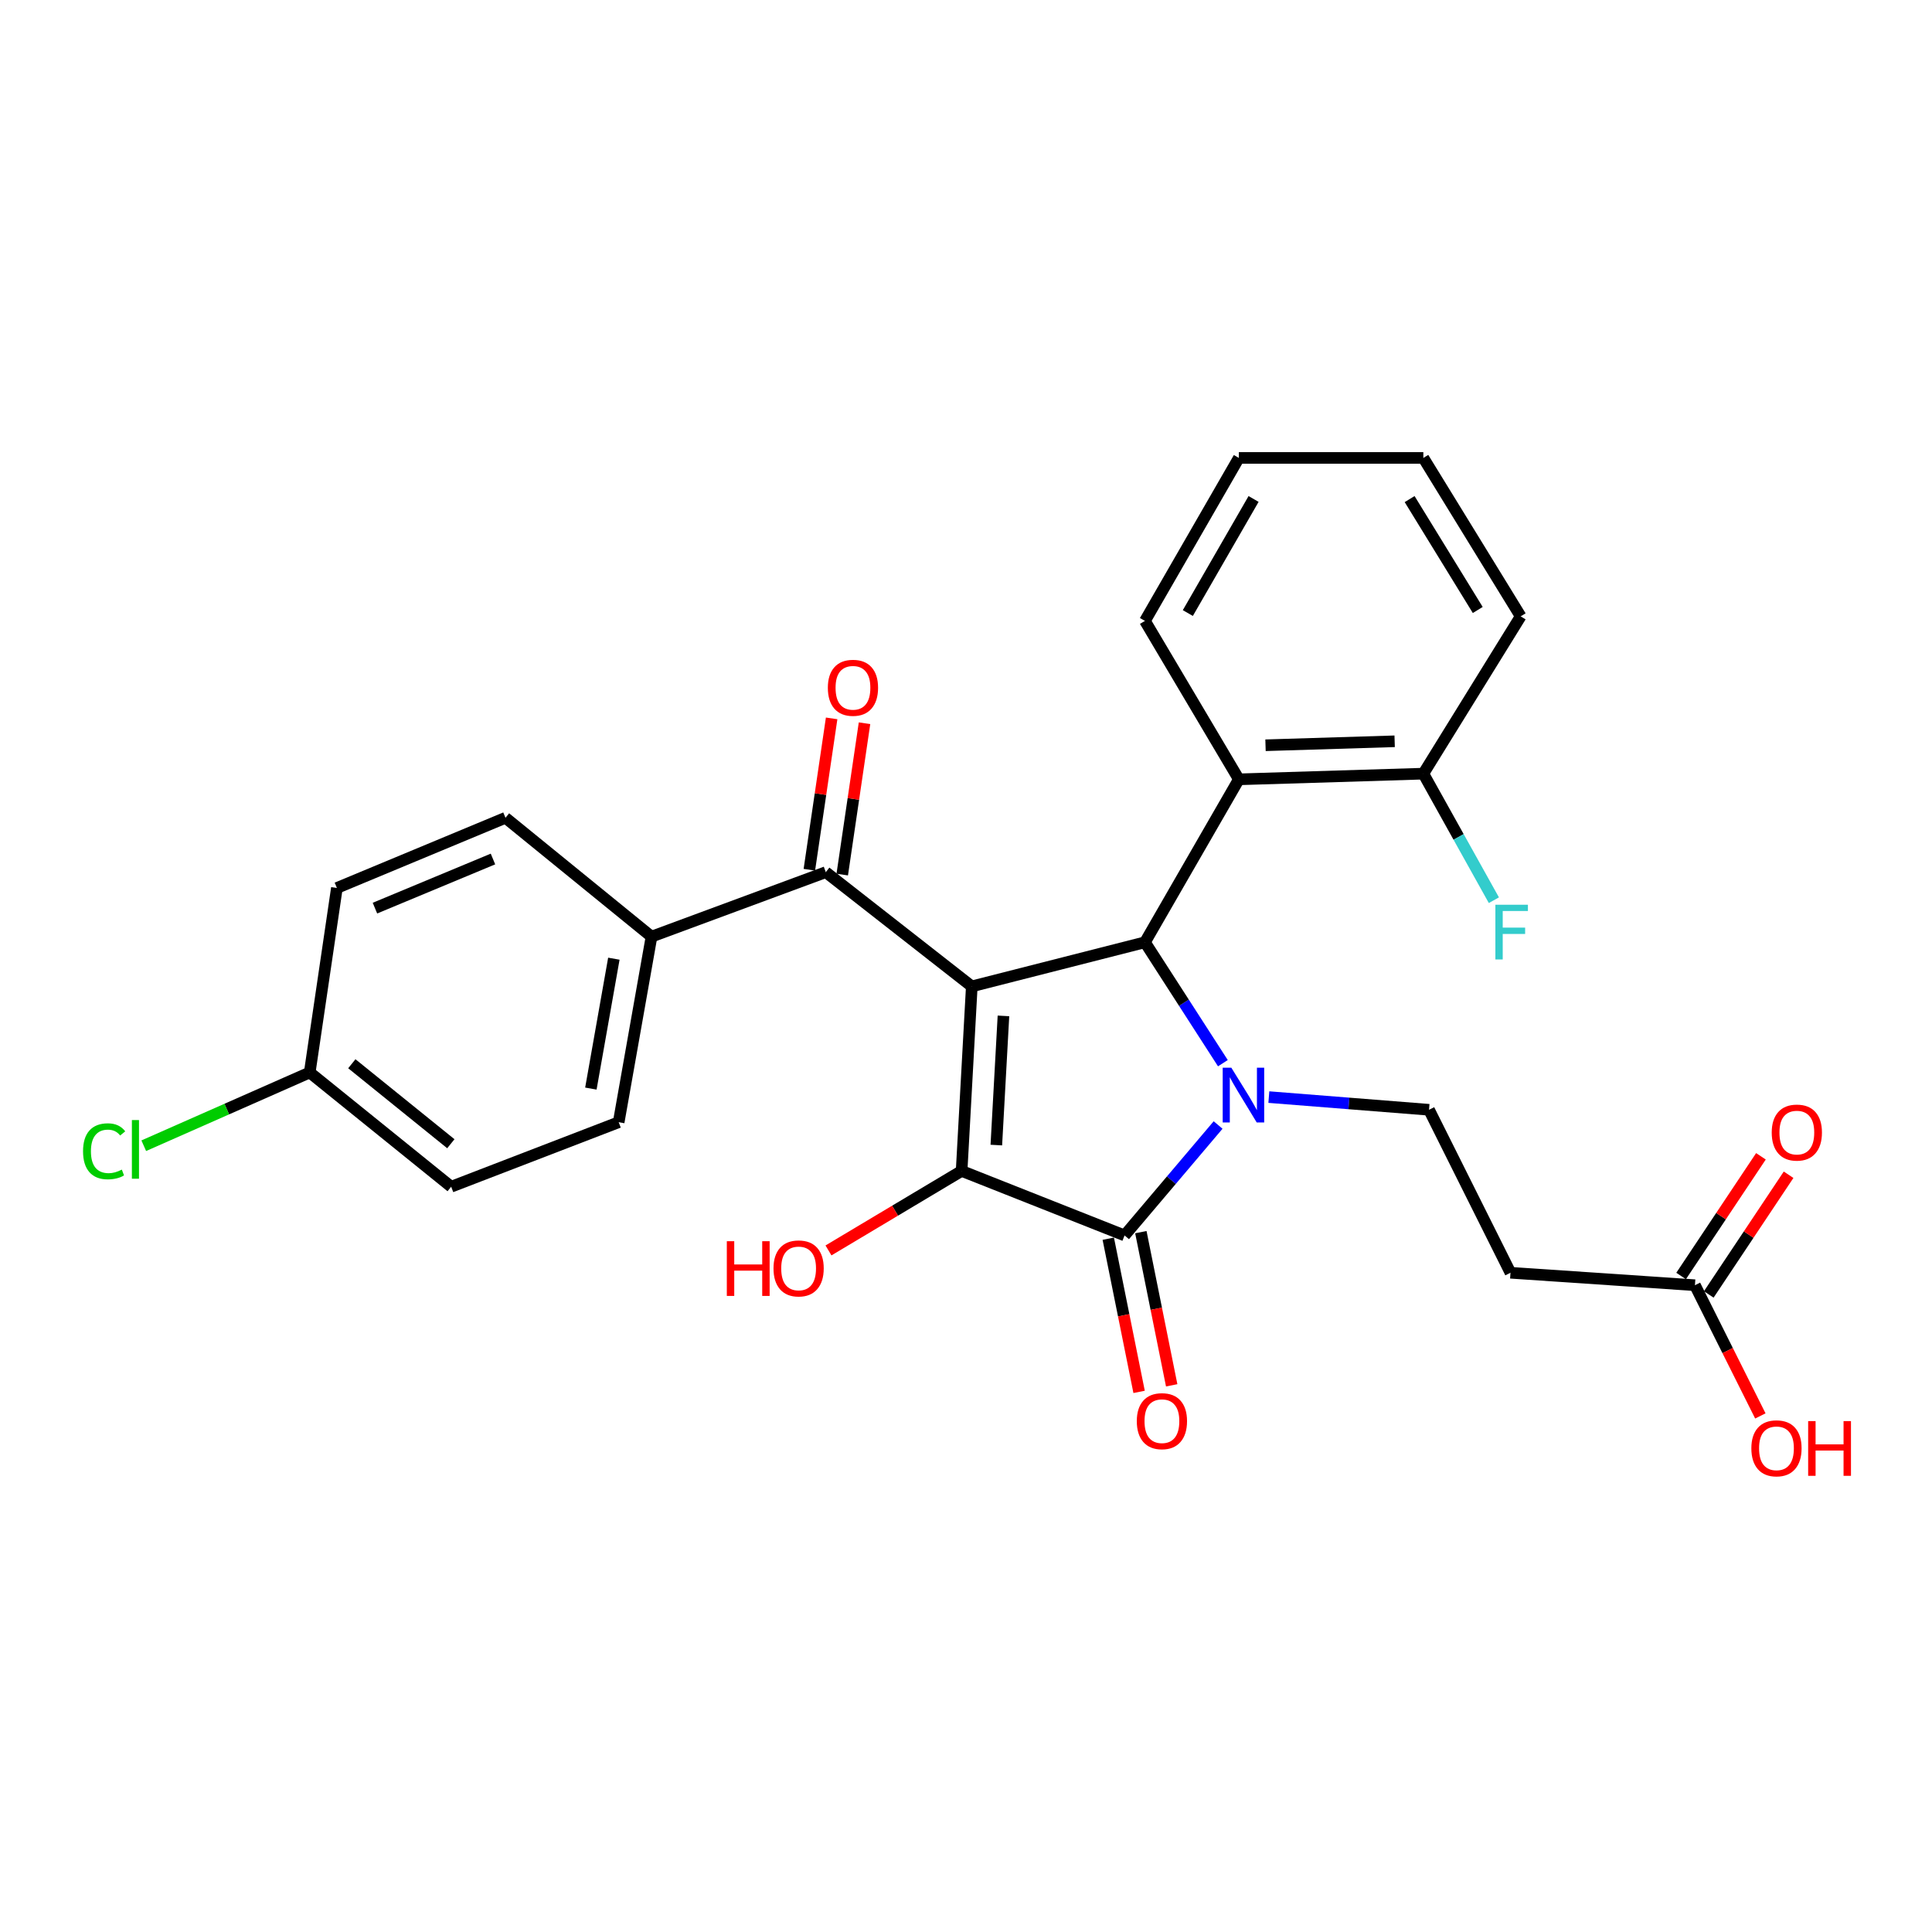 <?xml version='1.0' encoding='iso-8859-1'?>
<svg version='1.1' baseProfile='full'
              xmlns='http://www.w3.org/2000/svg'
                      xmlns:rdkit='http://www.rdkit.org/xml'
                      xmlns:xlink='http://www.w3.org/1999/xlink'
                  xml:space='preserve'
width='1000px' height='1000px' viewBox='0 0 1000 1000'>
<!-- END OF HEADER -->
<rect style='opacity:1.0;fill:#FFFFFF;stroke:none' width='1000' height='1000' x='0' y='0'> </rect>
<path class='bond-1' d='M 502.997,510.554 L 497.731,606.068' style='fill:none;fill-rule:evenodd;stroke:#000000;stroke-width:6px;stroke-linecap:butt;stroke-linejoin:miter;stroke-opacity:1' />
<path class='bond-1' d='M 519.386,525.828 L 515.699,592.688' style='fill:none;fill-rule:evenodd;stroke:#000000;stroke-width:6px;stroke-linecap:butt;stroke-linejoin:miter;stroke-opacity:1' />
<path class='bond-3' d='M 502.997,510.554 L 592.623,487.72' style='fill:none;fill-rule:evenodd;stroke:#000000;stroke-width:6px;stroke-linecap:butt;stroke-linejoin:miter;stroke-opacity:1' />
<path class='bond-4' d='M 502.997,510.554 L 427.431,451.428' style='fill:none;fill-rule:evenodd;stroke:#000000;stroke-width:6px;stroke-linecap:butt;stroke-linejoin:miter;stroke-opacity:1' />
<path class='bond-0' d='M 632.962,550.3 L 612.792,519.01' style='fill:none;fill-rule:evenodd;stroke:#0000FF;stroke-width:6px;stroke-linecap:butt;stroke-linejoin:miter;stroke-opacity:1' />
<path class='bond-0' d='M 612.792,519.01 L 592.623,487.72' style='fill:none;fill-rule:evenodd;stroke:#000000;stroke-width:6px;stroke-linecap:butt;stroke-linejoin:miter;stroke-opacity:1' />
<path class='bond-6' d='M 656.755,567.854 L 698.209,571.138' style='fill:none;fill-rule:evenodd;stroke:#0000FF;stroke-width:6px;stroke-linecap:butt;stroke-linejoin:miter;stroke-opacity:1' />
<path class='bond-6' d='M 698.209,571.138 L 739.664,574.421' style='fill:none;fill-rule:evenodd;stroke:#000000;stroke-width:6px;stroke-linecap:butt;stroke-linejoin:miter;stroke-opacity:1' />
<path class='bond-27' d='M 630.486,582.301 L 606.278,610.877' style='fill:none;fill-rule:evenodd;stroke:#0000FF;stroke-width:6px;stroke-linecap:butt;stroke-linejoin:miter;stroke-opacity:1' />
<path class='bond-27' d='M 606.278,610.877 L 582.071,639.454' style='fill:none;fill-rule:evenodd;stroke:#000000;stroke-width:6px;stroke-linecap:butt;stroke-linejoin:miter;stroke-opacity:1' />
<path class='bond-2' d='M 497.731,606.068 L 582.071,639.454' style='fill:none;fill-rule:evenodd;stroke:#000000;stroke-width:6px;stroke-linecap:butt;stroke-linejoin:miter;stroke-opacity:1' />
<path class='bond-13' d='M 497.731,606.068 L 463.275,626.643' style='fill:none;fill-rule:evenodd;stroke:#000000;stroke-width:6px;stroke-linecap:butt;stroke-linejoin:miter;stroke-opacity:1' />
<path class='bond-13' d='M 463.275,626.643 L 428.818,647.218' style='fill:none;fill-rule:evenodd;stroke:#FF0000;stroke-width:6px;stroke-linecap:butt;stroke-linejoin:miter;stroke-opacity:1' />
<path class='bond-9' d='M 573.638,641.152 L 581.618,680.796' style='fill:none;fill-rule:evenodd;stroke:#000000;stroke-width:6px;stroke-linecap:butt;stroke-linejoin:miter;stroke-opacity:1' />
<path class='bond-9' d='M 581.618,680.796 L 589.598,720.44' style='fill:none;fill-rule:evenodd;stroke:#FF0000;stroke-width:6px;stroke-linecap:butt;stroke-linejoin:miter;stroke-opacity:1' />
<path class='bond-9' d='M 590.504,637.756 L 598.484,677.401' style='fill:none;fill-rule:evenodd;stroke:#000000;stroke-width:6px;stroke-linecap:butt;stroke-linejoin:miter;stroke-opacity:1' />
<path class='bond-9' d='M 598.484,677.401 L 606.464,717.045' style='fill:none;fill-rule:evenodd;stroke:#FF0000;stroke-width:6px;stroke-linecap:butt;stroke-linejoin:miter;stroke-opacity:1' />
<path class='bond-5' d='M 592.623,487.72 L 641.235,403.38' style='fill:none;fill-rule:evenodd;stroke:#000000;stroke-width:6px;stroke-linecap:butt;stroke-linejoin:miter;stroke-opacity:1' />
<path class='bond-10' d='M 427.431,451.428 L 337.222,484.805' style='fill:none;fill-rule:evenodd;stroke:#000000;stroke-width:6px;stroke-linecap:butt;stroke-linejoin:miter;stroke-opacity:1' />
<path class='bond-12' d='M 435.942,452.681 L 441.708,413.511' style='fill:none;fill-rule:evenodd;stroke:#000000;stroke-width:6px;stroke-linecap:butt;stroke-linejoin:miter;stroke-opacity:1' />
<path class='bond-12' d='M 441.708,413.511 L 447.474,374.341' style='fill:none;fill-rule:evenodd;stroke:#FF0000;stroke-width:6px;stroke-linecap:butt;stroke-linejoin:miter;stroke-opacity:1' />
<path class='bond-12' d='M 418.921,450.175 L 424.687,411.005' style='fill:none;fill-rule:evenodd;stroke:#000000;stroke-width:6px;stroke-linecap:butt;stroke-linejoin:miter;stroke-opacity:1' />
<path class='bond-12' d='M 424.687,411.005 L 430.453,371.835' style='fill:none;fill-rule:evenodd;stroke:#FF0000;stroke-width:6px;stroke-linecap:butt;stroke-linejoin:miter;stroke-opacity:1' />
<path class='bond-11' d='M 641.235,403.38 L 736.72,400.446' style='fill:none;fill-rule:evenodd;stroke:#000000;stroke-width:6px;stroke-linecap:butt;stroke-linejoin:miter;stroke-opacity:1' />
<path class='bond-11' d='M 655.029,385.743 L 721.869,383.689' style='fill:none;fill-rule:evenodd;stroke:#000000;stroke-width:6px;stroke-linecap:butt;stroke-linejoin:miter;stroke-opacity:1' />
<path class='bond-23' d='M 641.235,403.38 L 592.623,321.381' style='fill:none;fill-rule:evenodd;stroke:#000000;stroke-width:6px;stroke-linecap:butt;stroke-linejoin:miter;stroke-opacity:1' />
<path class='bond-7' d='M 739.664,574.421 L 781.824,658.78' style='fill:none;fill-rule:evenodd;stroke:#000000;stroke-width:6px;stroke-linecap:butt;stroke-linejoin:miter;stroke-opacity:1' />
<path class='bond-8' d='M 781.824,658.78 L 877.3,665.222' style='fill:none;fill-rule:evenodd;stroke:#000000;stroke-width:6px;stroke-linecap:butt;stroke-linejoin:miter;stroke-opacity:1' />
<path class='bond-14' d='M 884.456,669.995 L 905.113,639.022' style='fill:none;fill-rule:evenodd;stroke:#000000;stroke-width:6px;stroke-linecap:butt;stroke-linejoin:miter;stroke-opacity:1' />
<path class='bond-14' d='M 905.113,639.022 L 925.769,608.049' style='fill:none;fill-rule:evenodd;stroke:#FF0000;stroke-width:6px;stroke-linecap:butt;stroke-linejoin:miter;stroke-opacity:1' />
<path class='bond-14' d='M 870.143,660.45 L 890.8,629.476' style='fill:none;fill-rule:evenodd;stroke:#000000;stroke-width:6px;stroke-linecap:butt;stroke-linejoin:miter;stroke-opacity:1' />
<path class='bond-14' d='M 890.8,629.476 L 911.456,598.503' style='fill:none;fill-rule:evenodd;stroke:#FF0000;stroke-width:6px;stroke-linecap:butt;stroke-linejoin:miter;stroke-opacity:1' />
<path class='bond-19' d='M 877.3,665.222 L 894.227,699.054' style='fill:none;fill-rule:evenodd;stroke:#000000;stroke-width:6px;stroke-linecap:butt;stroke-linejoin:miter;stroke-opacity:1' />
<path class='bond-19' d='M 894.227,699.054 L 911.154,732.885' style='fill:none;fill-rule:evenodd;stroke:#FF0000;stroke-width:6px;stroke-linecap:butt;stroke-linejoin:miter;stroke-opacity:1' />
<path class='bond-15' d='M 337.222,484.805 L 320.228,580.854' style='fill:none;fill-rule:evenodd;stroke:#000000;stroke-width:6px;stroke-linecap:butt;stroke-linejoin:miter;stroke-opacity:1' />
<path class='bond-15' d='M 317.732,496.215 L 305.836,563.449' style='fill:none;fill-rule:evenodd;stroke:#000000;stroke-width:6px;stroke-linecap:butt;stroke-linejoin:miter;stroke-opacity:1' />
<path class='bond-16' d='M 337.222,484.805 L 261.637,423.289' style='fill:none;fill-rule:evenodd;stroke:#000000;stroke-width:6px;stroke-linecap:butt;stroke-linejoin:miter;stroke-opacity:1' />
<path class='bond-18' d='M 736.72,400.446 L 754.973,433.196' style='fill:none;fill-rule:evenodd;stroke:#000000;stroke-width:6px;stroke-linecap:butt;stroke-linejoin:miter;stroke-opacity:1' />
<path class='bond-18' d='M 754.973,433.196 L 773.226,465.946' style='fill:none;fill-rule:evenodd;stroke:#33CCCC;stroke-width:6px;stroke-linecap:butt;stroke-linejoin:miter;stroke-opacity:1' />
<path class='bond-24' d='M 736.72,400.446 L 787.101,319.021' style='fill:none;fill-rule:evenodd;stroke:#000000;stroke-width:6px;stroke-linecap:butt;stroke-linejoin:miter;stroke-opacity:1' />
<path class='bond-21' d='M 320.228,580.854 L 233.527,614.249' style='fill:none;fill-rule:evenodd;stroke:#000000;stroke-width:6px;stroke-linecap:butt;stroke-linejoin:miter;stroke-opacity:1' />
<path class='bond-20' d='M 261.637,423.289 L 174.372,459.61' style='fill:none;fill-rule:evenodd;stroke:#000000;stroke-width:6px;stroke-linecap:butt;stroke-linejoin:miter;stroke-opacity:1' />
<path class='bond-20' d='M 255.159,444.621 L 194.073,470.045' style='fill:none;fill-rule:evenodd;stroke:#000000;stroke-width:6px;stroke-linecap:butt;stroke-linejoin:miter;stroke-opacity:1' />
<path class='bond-17' d='M 160.313,555.104 L 174.372,459.61' style='fill:none;fill-rule:evenodd;stroke:#000000;stroke-width:6px;stroke-linecap:butt;stroke-linejoin:miter;stroke-opacity:1' />
<path class='bond-22' d='M 160.313,555.104 L 117.361,574.063' style='fill:none;fill-rule:evenodd;stroke:#000000;stroke-width:6px;stroke-linecap:butt;stroke-linejoin:miter;stroke-opacity:1' />
<path class='bond-22' d='M 117.361,574.063 L 74.409,593.023' style='fill:none;fill-rule:evenodd;stroke:#00CC00;stroke-width:6px;stroke-linecap:butt;stroke-linejoin:miter;stroke-opacity:1' />
<path class='bond-28' d='M 160.313,555.104 L 233.527,614.249' style='fill:none;fill-rule:evenodd;stroke:#000000;stroke-width:6px;stroke-linecap:butt;stroke-linejoin:miter;stroke-opacity:1' />
<path class='bond-28' d='M 182.106,550.593 L 233.356,591.995' style='fill:none;fill-rule:evenodd;stroke:#000000;stroke-width:6px;stroke-linecap:butt;stroke-linejoin:miter;stroke-opacity:1' />
<path class='bond-25' d='M 592.623,321.381 L 641.235,237.022' style='fill:none;fill-rule:evenodd;stroke:#000000;stroke-width:6px;stroke-linecap:butt;stroke-linejoin:miter;stroke-opacity:1' />
<path class='bond-25' d='M 614.821,317.317 L 648.85,258.266' style='fill:none;fill-rule:evenodd;stroke:#000000;stroke-width:6px;stroke-linecap:butt;stroke-linejoin:miter;stroke-opacity:1' />
<path class='bond-29' d='M 787.101,319.021 L 736.72,237.022' style='fill:none;fill-rule:evenodd;stroke:#000000;stroke-width:6px;stroke-linecap:butt;stroke-linejoin:miter;stroke-opacity:1' />
<path class='bond-29' d='M 764.885,315.727 L 729.618,258.328' style='fill:none;fill-rule:evenodd;stroke:#000000;stroke-width:6px;stroke-linecap:butt;stroke-linejoin:miter;stroke-opacity:1' />
<path class='bond-26' d='M 641.235,237.022 L 736.72,237.022' style='fill:none;fill-rule:evenodd;stroke:#000000;stroke-width:6px;stroke-linecap:butt;stroke-linejoin:miter;stroke-opacity:1' />
<path  class='atom-1' d='M 637.346 552.653
L 646.626 567.653
Q 647.546 569.133, 649.026 571.813
Q 650.506 574.493, 650.586 574.653
L 650.586 552.653
L 654.346 552.653
L 654.346 580.973
L 650.466 580.973
L 640.506 564.573
Q 639.346 562.653, 638.106 560.453
Q 636.906 558.253, 636.546 557.573
L 636.546 580.973
L 632.866 580.973
L 632.866 552.653
L 637.346 552.653
' fill='#0000FF'/>
<path  class='atom-10' d='M 588.407 735.592
Q 588.407 728.792, 591.767 724.992
Q 595.127 721.192, 601.407 721.192
Q 607.687 721.192, 611.047 724.992
Q 614.407 728.792, 614.407 735.592
Q 614.407 742.472, 611.007 746.392
Q 607.607 750.272, 601.407 750.272
Q 595.167 750.272, 591.767 746.392
Q 588.407 742.512, 588.407 735.592
M 601.407 747.072
Q 605.727 747.072, 608.047 744.192
Q 610.407 741.272, 610.407 735.592
Q 610.407 730.032, 608.047 727.232
Q 605.727 724.392, 601.407 724.392
Q 597.087 724.392, 594.727 727.192
Q 592.407 729.992, 592.407 735.592
Q 592.407 741.312, 594.727 744.192
Q 597.087 747.072, 601.407 747.072
' fill='#FF0000'/>
<path  class='atom-13' d='M 428.491 355.995
Q 428.491 349.195, 431.851 345.395
Q 435.211 341.595, 441.491 341.595
Q 447.771 341.595, 451.131 345.395
Q 454.491 349.195, 454.491 355.995
Q 454.491 362.875, 451.091 366.795
Q 447.691 370.675, 441.491 370.675
Q 435.251 370.675, 431.851 366.795
Q 428.491 362.915, 428.491 355.995
M 441.491 367.475
Q 445.811 367.475, 448.131 364.595
Q 450.491 361.675, 450.491 355.995
Q 450.491 350.435, 448.131 347.635
Q 445.811 344.795, 441.491 344.795
Q 437.171 344.795, 434.811 347.595
Q 432.491 350.395, 432.491 355.995
Q 432.491 361.715, 434.811 364.595
Q 437.171 367.475, 441.491 367.475
' fill='#FF0000'/>
<path  class='atom-14' d='M 376.202 642.448
L 380.042 642.448
L 380.042 654.488
L 394.522 654.488
L 394.522 642.448
L 398.362 642.448
L 398.362 670.768
L 394.522 670.768
L 394.522 657.688
L 380.042 657.688
L 380.042 670.768
L 376.202 670.768
L 376.202 642.448
' fill='#FF0000'/>
<path  class='atom-14' d='M 400.362 656.528
Q 400.362 649.728, 403.722 645.928
Q 407.082 642.128, 413.362 642.128
Q 419.642 642.128, 423.002 645.928
Q 426.362 649.728, 426.362 656.528
Q 426.362 663.408, 422.962 667.328
Q 419.562 671.208, 413.362 671.208
Q 407.122 671.208, 403.722 667.328
Q 400.362 663.448, 400.362 656.528
M 413.362 668.008
Q 417.682 668.008, 420.002 665.128
Q 422.362 662.208, 422.362 656.528
Q 422.362 650.968, 420.002 648.168
Q 417.682 645.328, 413.362 645.328
Q 409.042 645.328, 406.682 648.128
Q 404.362 650.928, 404.362 656.528
Q 404.362 662.248, 406.682 665.128
Q 409.042 668.008, 413.362 668.008
' fill='#FF0000'/>
<path  class='atom-15' d='M 917.041 586.219
Q 917.041 579.419, 920.401 575.619
Q 923.761 571.819, 930.041 571.819
Q 936.321 571.819, 939.681 575.619
Q 943.041 579.419, 943.041 586.219
Q 943.041 593.099, 939.641 597.019
Q 936.241 600.899, 930.041 600.899
Q 923.801 600.899, 920.401 597.019
Q 917.041 593.139, 917.041 586.219
M 930.041 597.699
Q 934.361 597.699, 936.681 594.819
Q 939.041 591.899, 939.041 586.219
Q 939.041 580.659, 936.681 577.859
Q 934.361 575.019, 930.041 575.019
Q 925.721 575.019, 923.361 577.819
Q 921.041 580.619, 921.041 586.219
Q 921.041 591.939, 923.361 594.819
Q 925.721 597.699, 930.041 597.699
' fill='#FF0000'/>
<path  class='atom-19' d='M 774.007 468.294
L 790.847 468.294
L 790.847 471.534
L 777.807 471.534
L 777.807 480.134
L 789.407 480.134
L 789.407 483.414
L 777.807 483.414
L 777.807 496.614
L 774.007 496.614
L 774.007 468.294
' fill='#33CCCC'/>
<path  class='atom-20' d='M 906.499 749.643
Q 906.499 742.843, 909.859 739.043
Q 913.219 735.243, 919.499 735.243
Q 925.779 735.243, 929.139 739.043
Q 932.499 742.843, 932.499 749.643
Q 932.499 756.523, 929.099 760.443
Q 925.699 764.323, 919.499 764.323
Q 913.259 764.323, 909.859 760.443
Q 906.499 756.563, 906.499 749.643
M 919.499 761.123
Q 923.819 761.123, 926.139 758.243
Q 928.499 755.323, 928.499 749.643
Q 928.499 744.083, 926.139 741.283
Q 923.819 738.443, 919.499 738.443
Q 915.179 738.443, 912.819 741.243
Q 910.499 744.043, 910.499 749.643
Q 910.499 755.363, 912.819 758.243
Q 915.179 761.123, 919.499 761.123
' fill='#FF0000'/>
<path  class='atom-20' d='M 935.899 735.563
L 939.739 735.563
L 939.739 747.603
L 954.219 747.603
L 954.219 735.563
L 958.059 735.563
L 958.059 763.883
L 954.219 763.883
L 954.219 750.803
L 939.739 750.803
L 939.739 763.883
L 935.899 763.883
L 935.899 735.563
' fill='#FF0000'/>
<path  class='atom-23' d='M 42.984 595.903
Q 42.984 588.863, 46.264 585.183
Q 49.584 581.463, 55.864 581.463
Q 61.704 581.463, 64.824 585.583
L 62.184 587.743
Q 59.904 584.743, 55.864 584.743
Q 51.584 584.743, 49.304 587.623
Q 47.064 590.463, 47.064 595.903
Q 47.064 601.503, 49.384 604.383
Q 51.744 607.263, 56.304 607.263
Q 59.424 607.263, 63.064 605.383
L 64.184 608.383
Q 62.704 609.343, 60.464 609.903
Q 58.224 610.463, 55.744 610.463
Q 49.584 610.463, 46.264 606.703
Q 42.984 602.943, 42.984 595.903
' fill='#00CC00'/>
<path  class='atom-23' d='M 68.264 579.743
L 71.944 579.743
L 71.944 610.103
L 68.264 610.103
L 68.264 579.743
' fill='#00CC00'/>
</svg>
